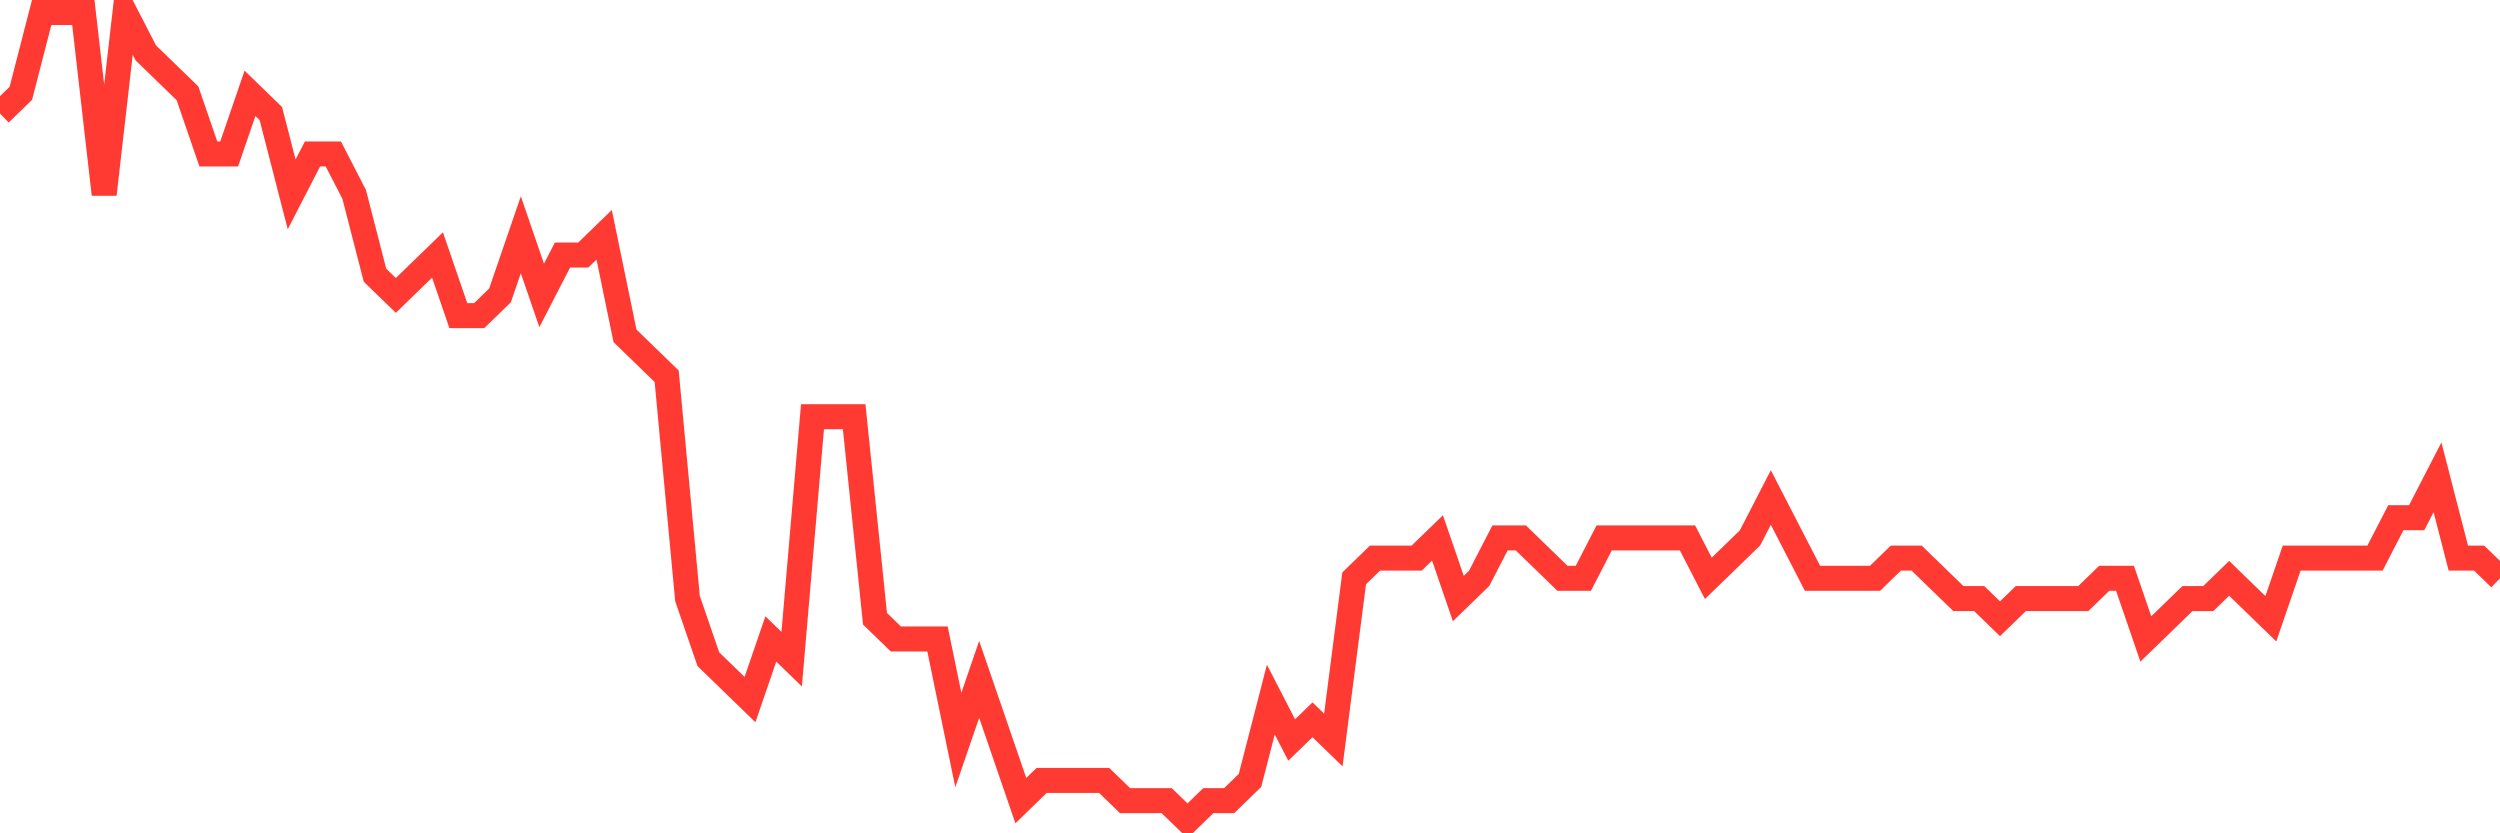 <svg
  xmlns="http://www.w3.org/2000/svg"
  xmlns:xlink="http://www.w3.org/1999/xlink"
  width="120"
  height="40"
  viewBox="0 0 120 40"
  preserveAspectRatio="none"
>
  <polyline
    points="0,5.45 1,4.48 2,0.6 3,0.6 4,0.6 5,9.33 6,0.6 7,2.54 8,3.51 9,4.48 10,7.39 11,7.39 12,4.48 13,5.45 14,9.33 15,7.39 16,7.39 17,9.33 18,13.21 19,14.18 20,13.21 21,12.24 22,15.15 23,15.15 24,14.18 25,11.27 26,14.18 27,12.24 28,12.24 29,11.27 30,16.12 31,17.09 32,18.06 33,28.73 34,31.64 35,32.61 36,33.58 37,30.67 38,31.64 39,20 40,20 41,20 42,29.7 43,30.67 44,30.67 45,30.67 46,35.52 47,32.61 48,35.52 49,38.43 50,37.46 51,37.46 52,37.46 53,37.46 54,38.43 55,38.43 56,38.43 57,39.4 58,38.43 59,38.43 60,37.46 61,33.58 62,35.52 63,34.55 64,35.52 65,27.76 66,26.79 67,26.79 68,26.79 69,25.82 70,28.73 71,27.76 72,25.82 73,25.82 74,26.79 75,27.76 76,27.76 77,25.82 78,25.82 79,25.82 80,25.82 81,25.82 82,27.76 83,26.79 84,25.82 85,23.88 86,25.82 87,27.76 88,27.76 89,27.76 90,27.76 91,26.79 92,26.79 93,27.76 94,28.73 95,28.73 96,29.7 97,28.73 98,28.73 99,28.73 100,28.73 101,27.76 102,27.76 103,30.67 104,29.7 105,28.73 106,28.73 107,27.76 108,28.73 109,29.7 110,26.79 111,26.79 112,26.79 113,26.79 114,26.79 115,24.85 116,24.85 117,22.91 118,26.79 119,26.79 120,27.76"
    fill="none"
    stroke="#ff3a33"
    stroke-width="1.2"
  >
  </polyline>
</svg>